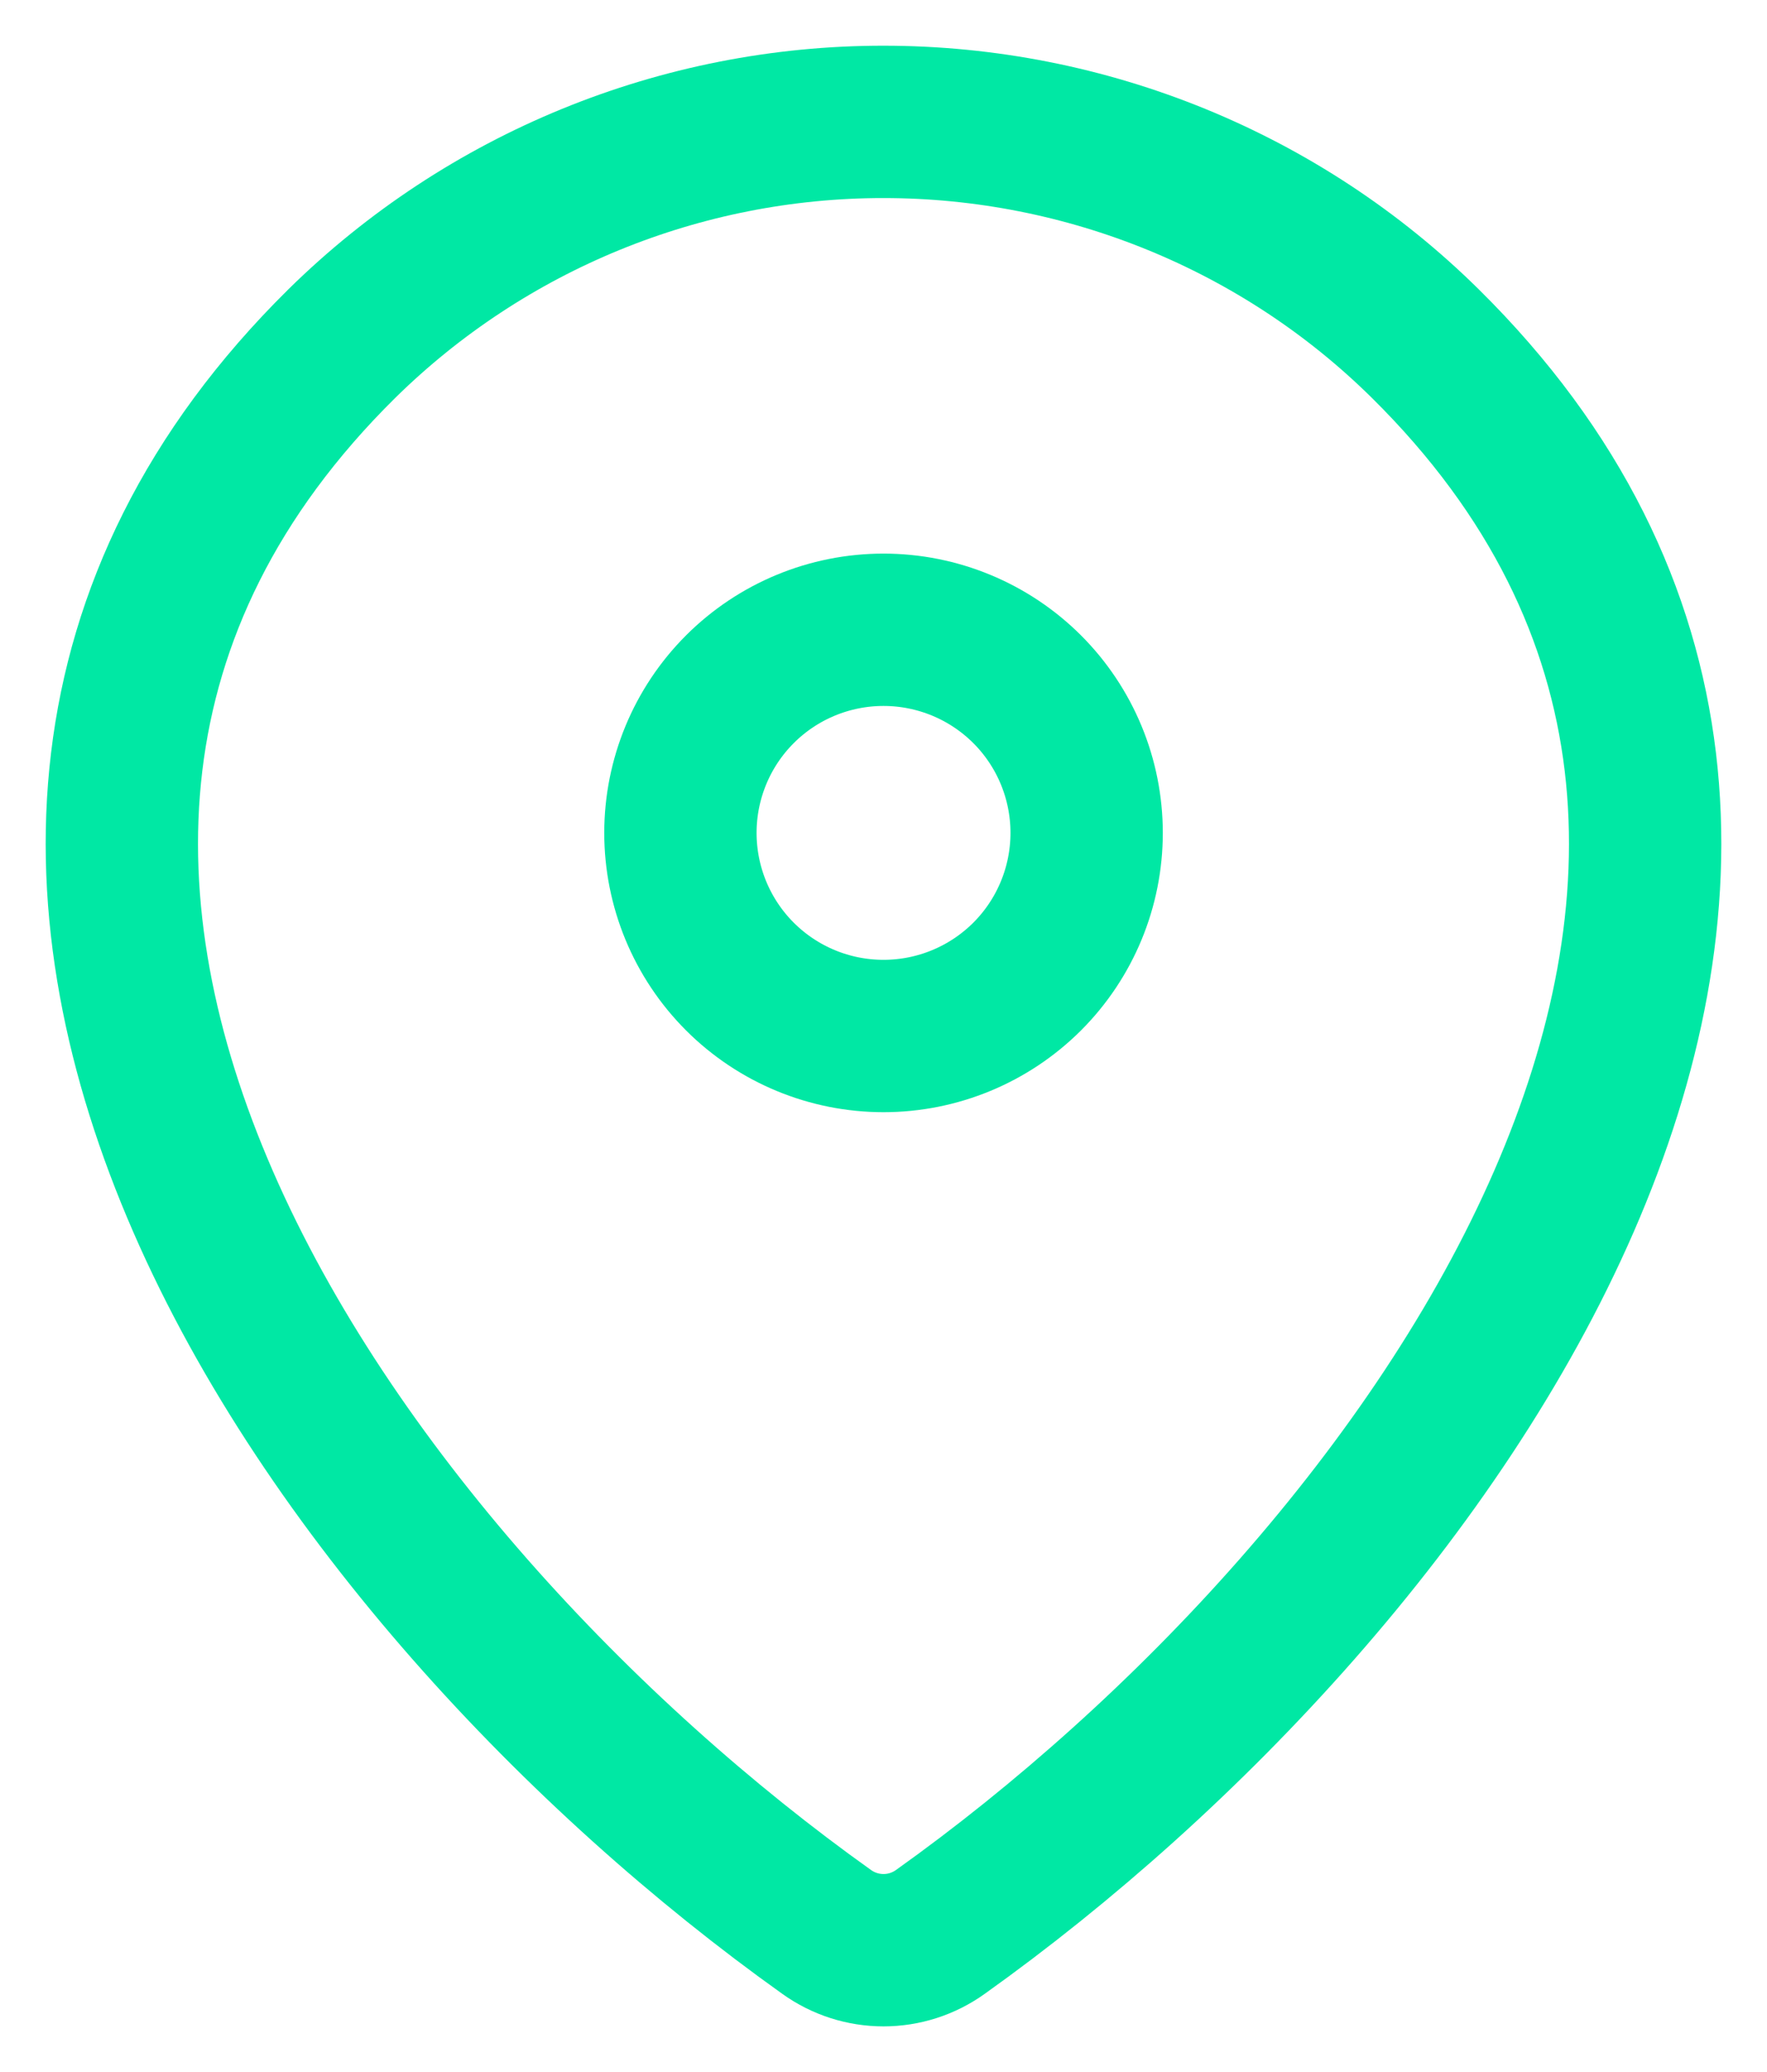 <svg width="29" height="34" viewBox="0 0 29 34" fill="none" xmlns="http://www.w3.org/2000/svg">
<path d="M15.433 31.701C15.161 31.896 14.835 32.001 14.5 32.001C14.165 32.001 13.839 31.896 13.567 31.701C5.518 25.964 -3.024 14.164 5.611 5.637C7.982 3.305 11.175 1.999 14.5 2C17.833 2 21.032 3.308 23.389 5.635C32.024 14.162 23.482 25.961 15.433 31.701Z" stroke="#00E8A4" stroke-width="2.5" stroke-linecap="round" stroke-linejoin="round"/>
<path d="M14.5 17C15.384 17 16.232 16.649 16.858 16.024C17.483 15.399 17.834 14.551 17.834 13.667C17.834 12.783 17.483 11.935 16.858 11.31C16.232 10.685 15.384 10.334 14.5 10.334C13.616 10.334 12.768 10.685 12.143 11.31C11.518 11.935 11.167 12.783 11.167 13.667C11.167 14.551 11.518 15.399 12.143 16.024C12.768 16.649 13.616 17 14.5 17Z" stroke="#00E8A4" stroke-width="2.5" stroke-linecap="round" stroke-linejoin="round"/>
</svg>

